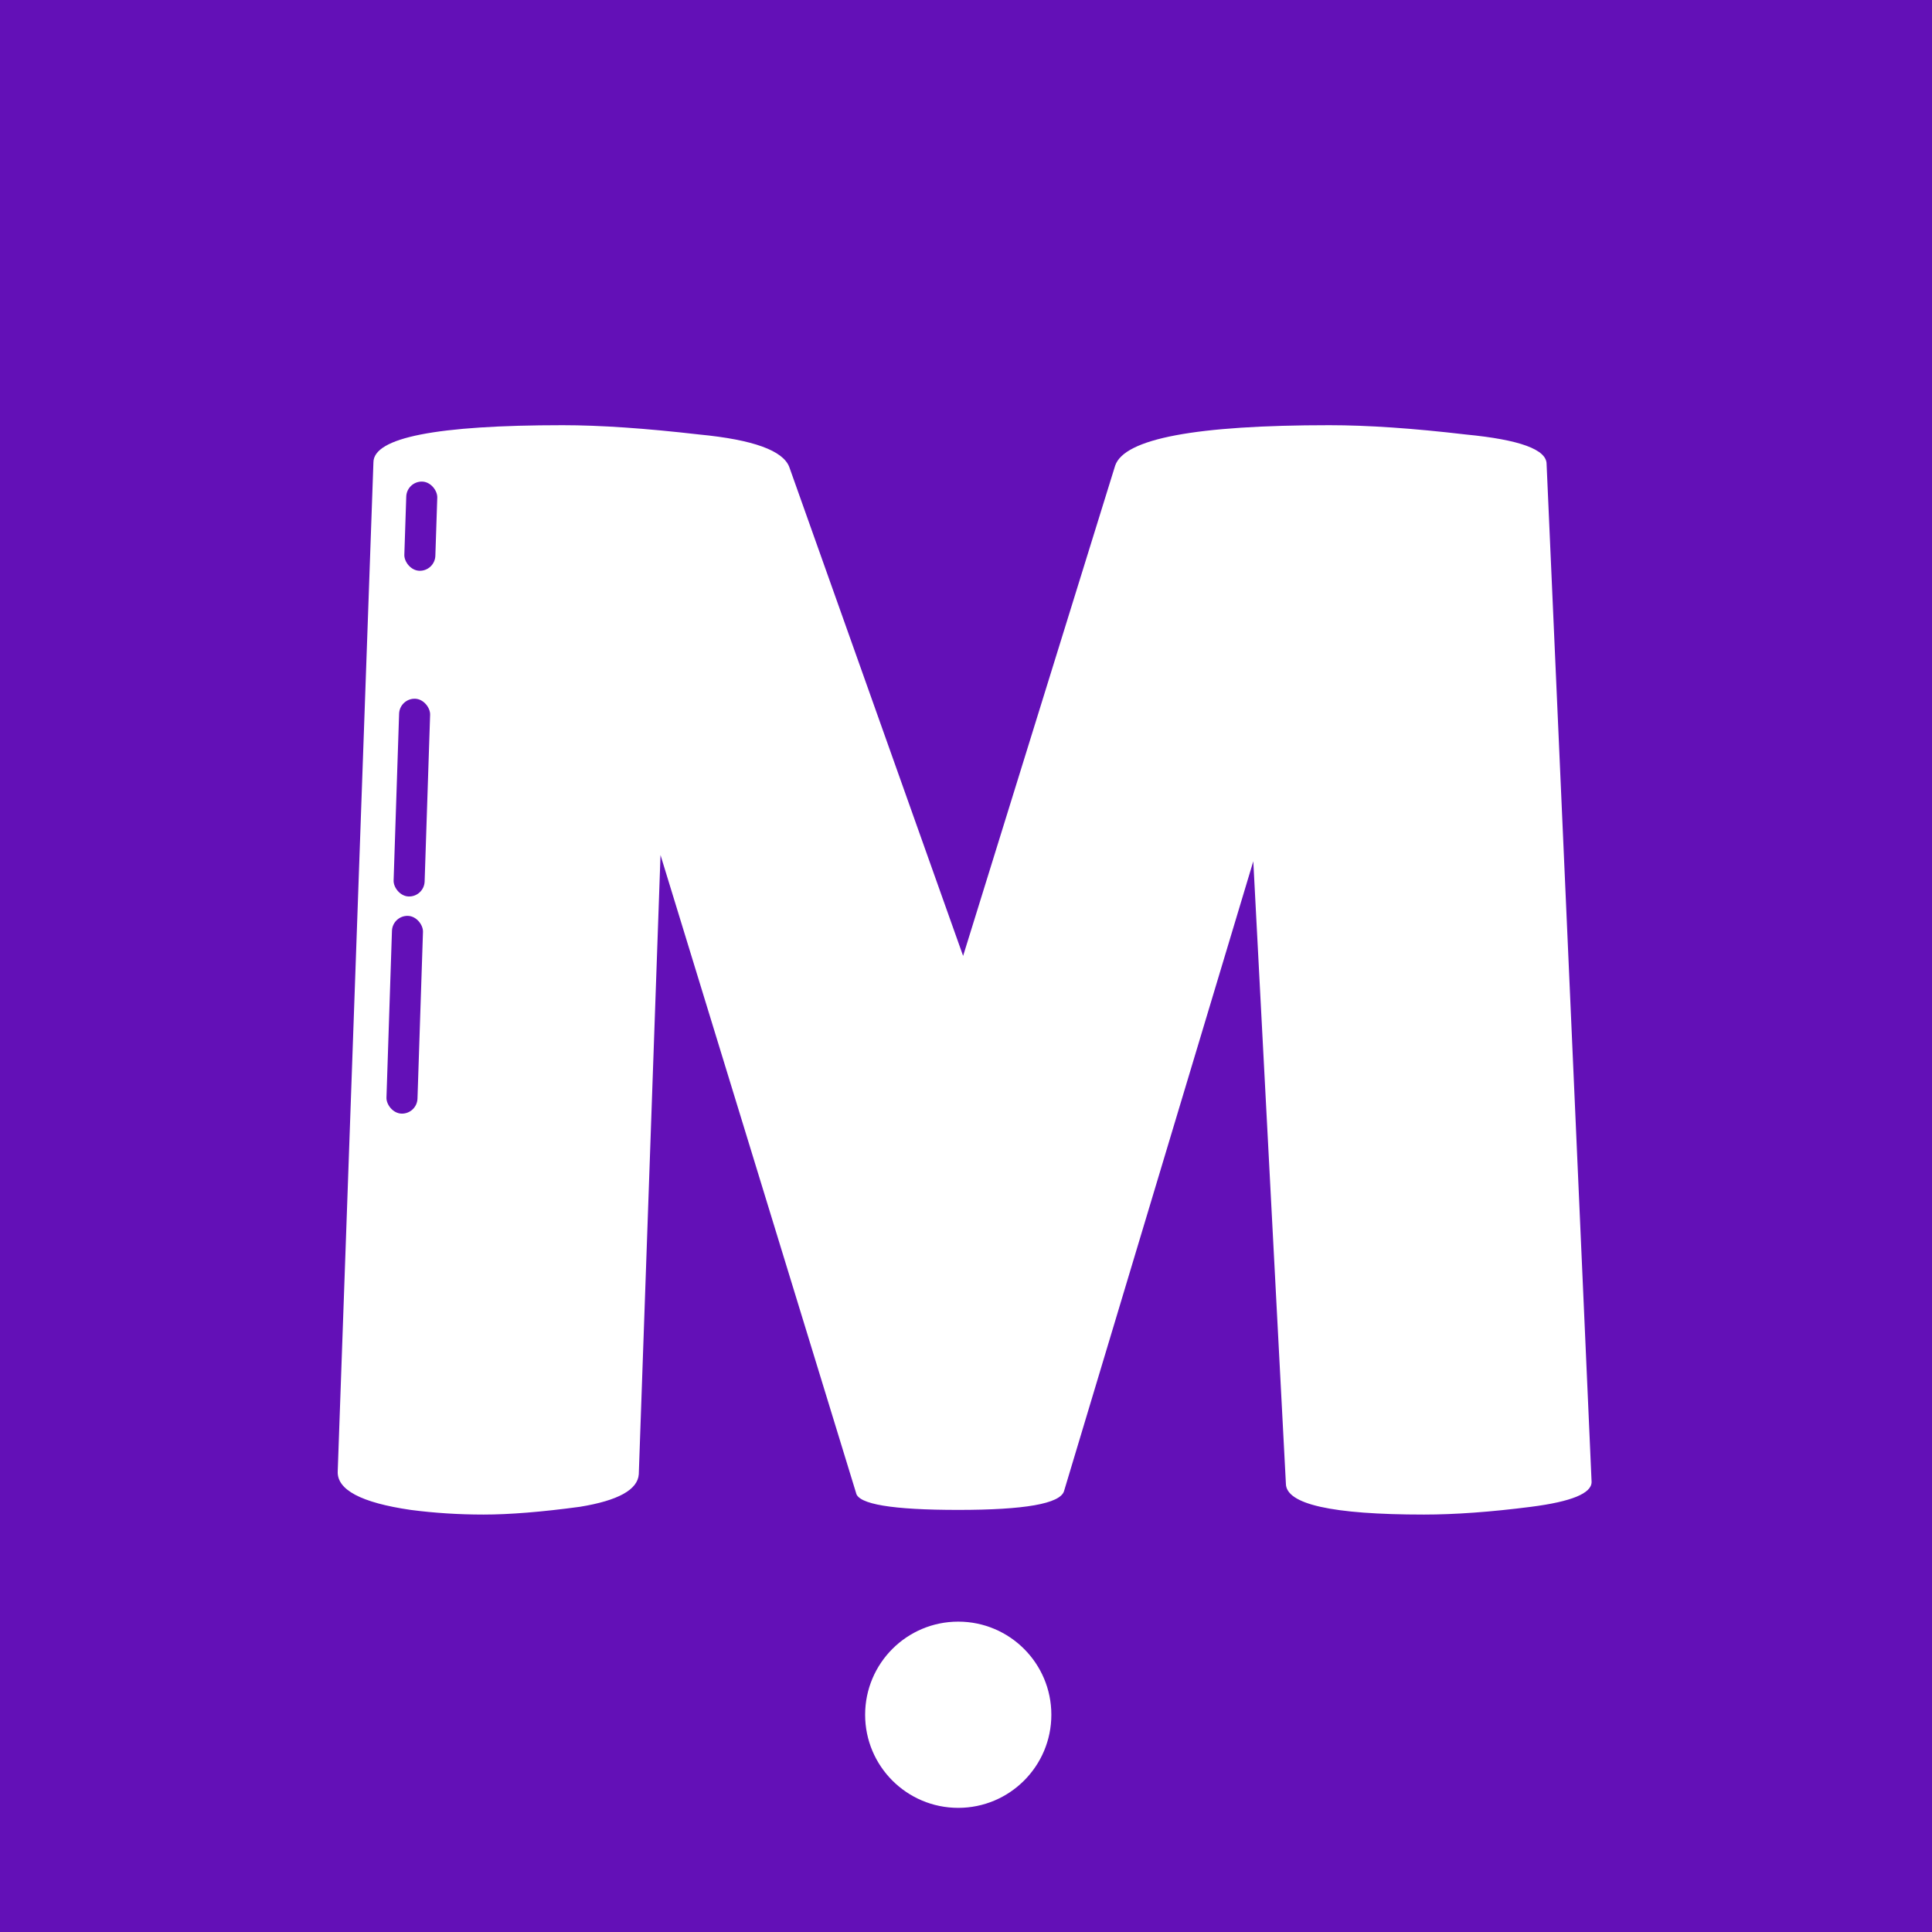 <svg width="498" height="498" viewBox="0 0 498 498" fill="none" xmlns="http://www.w3.org/2000/svg">
<rect x="0" y="0" width="498" height="498" fill="#808080" stroke="none"/>
<g clip-path="url(#clip0_14_17)">
<rect width="498" height="498" fill="white"/>
<rect width="498" height="498" fill="#6310B7"/>
<path d="M367.055 390.4C343.321 390.4 331.455 387.733 331.455 382.4L323.055 222L274.255 384.4C273.188 387.6 264.121 389.2 247.055 389.2C229.988 389.2 221.188 387.733 220.655 384.8L170.255 220.4L164.655 380C164.388 384 159.321 386.8 149.455 388.4C139.588 389.733 131.321 390.4 124.655 390.4C118.255 390.4 111.988 390 105.855 389.2C93.055 387.333 86.788 384 87.055 379.2L96.255 119.2C96.255 112.8 112.521 109.6 145.055 109.6C154.655 109.6 166.388 110.4 180.255 112C194.121 113.333 201.855 116.133 203.455 120.4L248.255 246.4L287.455 120C289.855 113.067 308.255 109.6 342.655 109.6C352.521 109.6 364.255 110.4 377.855 112C391.721 113.333 398.655 115.867 398.655 119.6L410.255 382C410.255 384.933 405.055 387.067 394.655 388.4C384.255 389.733 375.055 390.4 367.055 390.4Z" fill="white"/>
<circle cx="247" cy="442" r="24" fill="white"/>
<rect x="104.849" y="124.006" width="8" height="23" rx="4" transform="rotate(1.886 104.849 124.006)" fill="#6310B7"/>
<rect x="103.006" y="179.976" width="8" height="51" rx="4" transform="rotate(1.886 103.006 179.976)" fill="#6310B7"/>
<rect x="101.164" y="235.946" width="8" height="51" rx="4" transform="rotate(1.886 101.164 235.946)" fill="#6310B7"/>
</g>
<defs>
<clipPath id="clip0_14_17">
<rect width="498" height="498" fill="white"/>
</clipPath>
</defs>
</svg>
